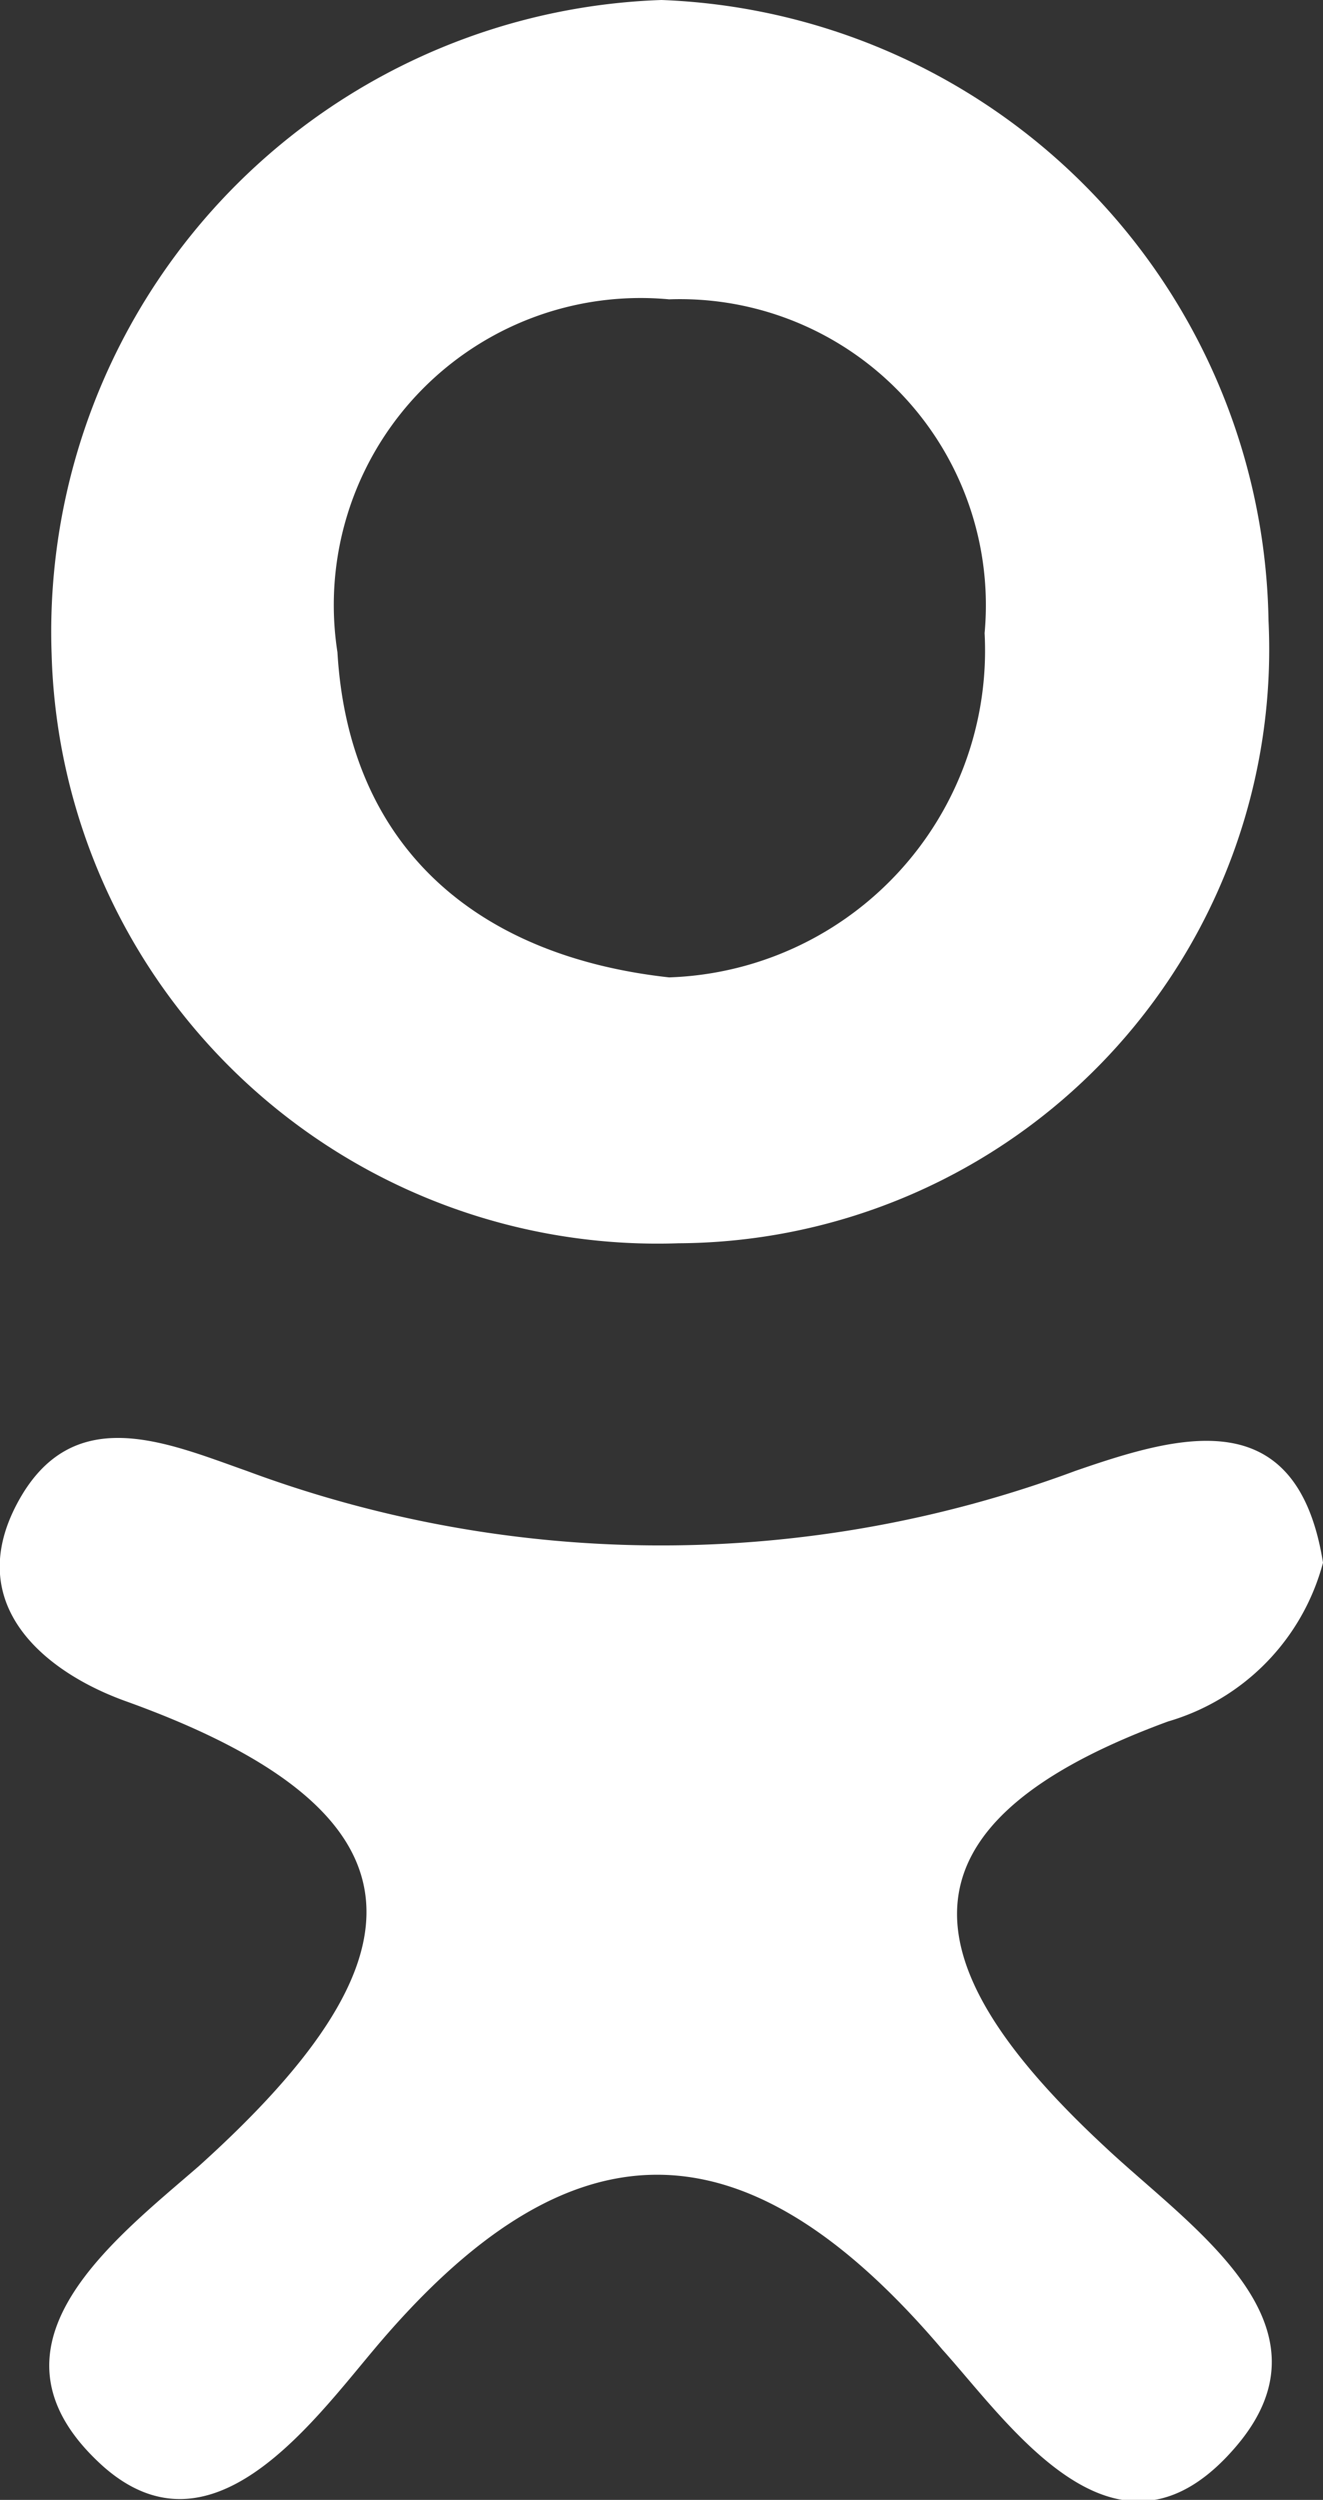 <svg xmlns="http://www.w3.org/2000/svg" viewBox="0 0 13.84 26.14"><rect x="0" y="0" width="13.84" height="26.14" fill="#333333" stroke="none"/><defs><style>.cls-1{fill:#fff;}</style></defs><g id="Слой_2" data-name="Слой 2"><g id="Контакты"><path class="cls-1" d="M7.1,13A6.34,6.34,0,0,1,.54,6.84,6.61,6.61,0,0,1,6.92,0a6.6,6.6,0,0,1,6.35,6.49A6.21,6.21,0,0,1,7.1,13ZM7,10.22a3.42,3.42,0,0,0,3.3-3.6A3.2,3.2,0,0,0,7,3.13,3.21,3.21,0,0,0,3.53,6.82C3.65,8.87,5,10,7,10.22Z"/><path class="cls-1" d="M13.84,16.34A2.36,2.36,0,0,1,12.22,18c-3,1.1-2.66,2.59-.67,4.44.89.84,2.47,1.85,1.39,3.13-1.24,1.47-2.36-.2-3.08-1-2.09-2.46-3.92-2.42-5.95,0-.68.81-1.71,2.21-2.83,1.22-1.38-1.24.09-2.35,1-3.14C4.4,20.56,4.68,19,1.32,17.79c-.84-.3-1.71-1-1.14-2.07s1.55-.64,2.4-.34a12.44,12.44,0,0,0,8.67,0C12.35,15,13.57,14.65,13.84,16.34Z"/></g></g></svg>